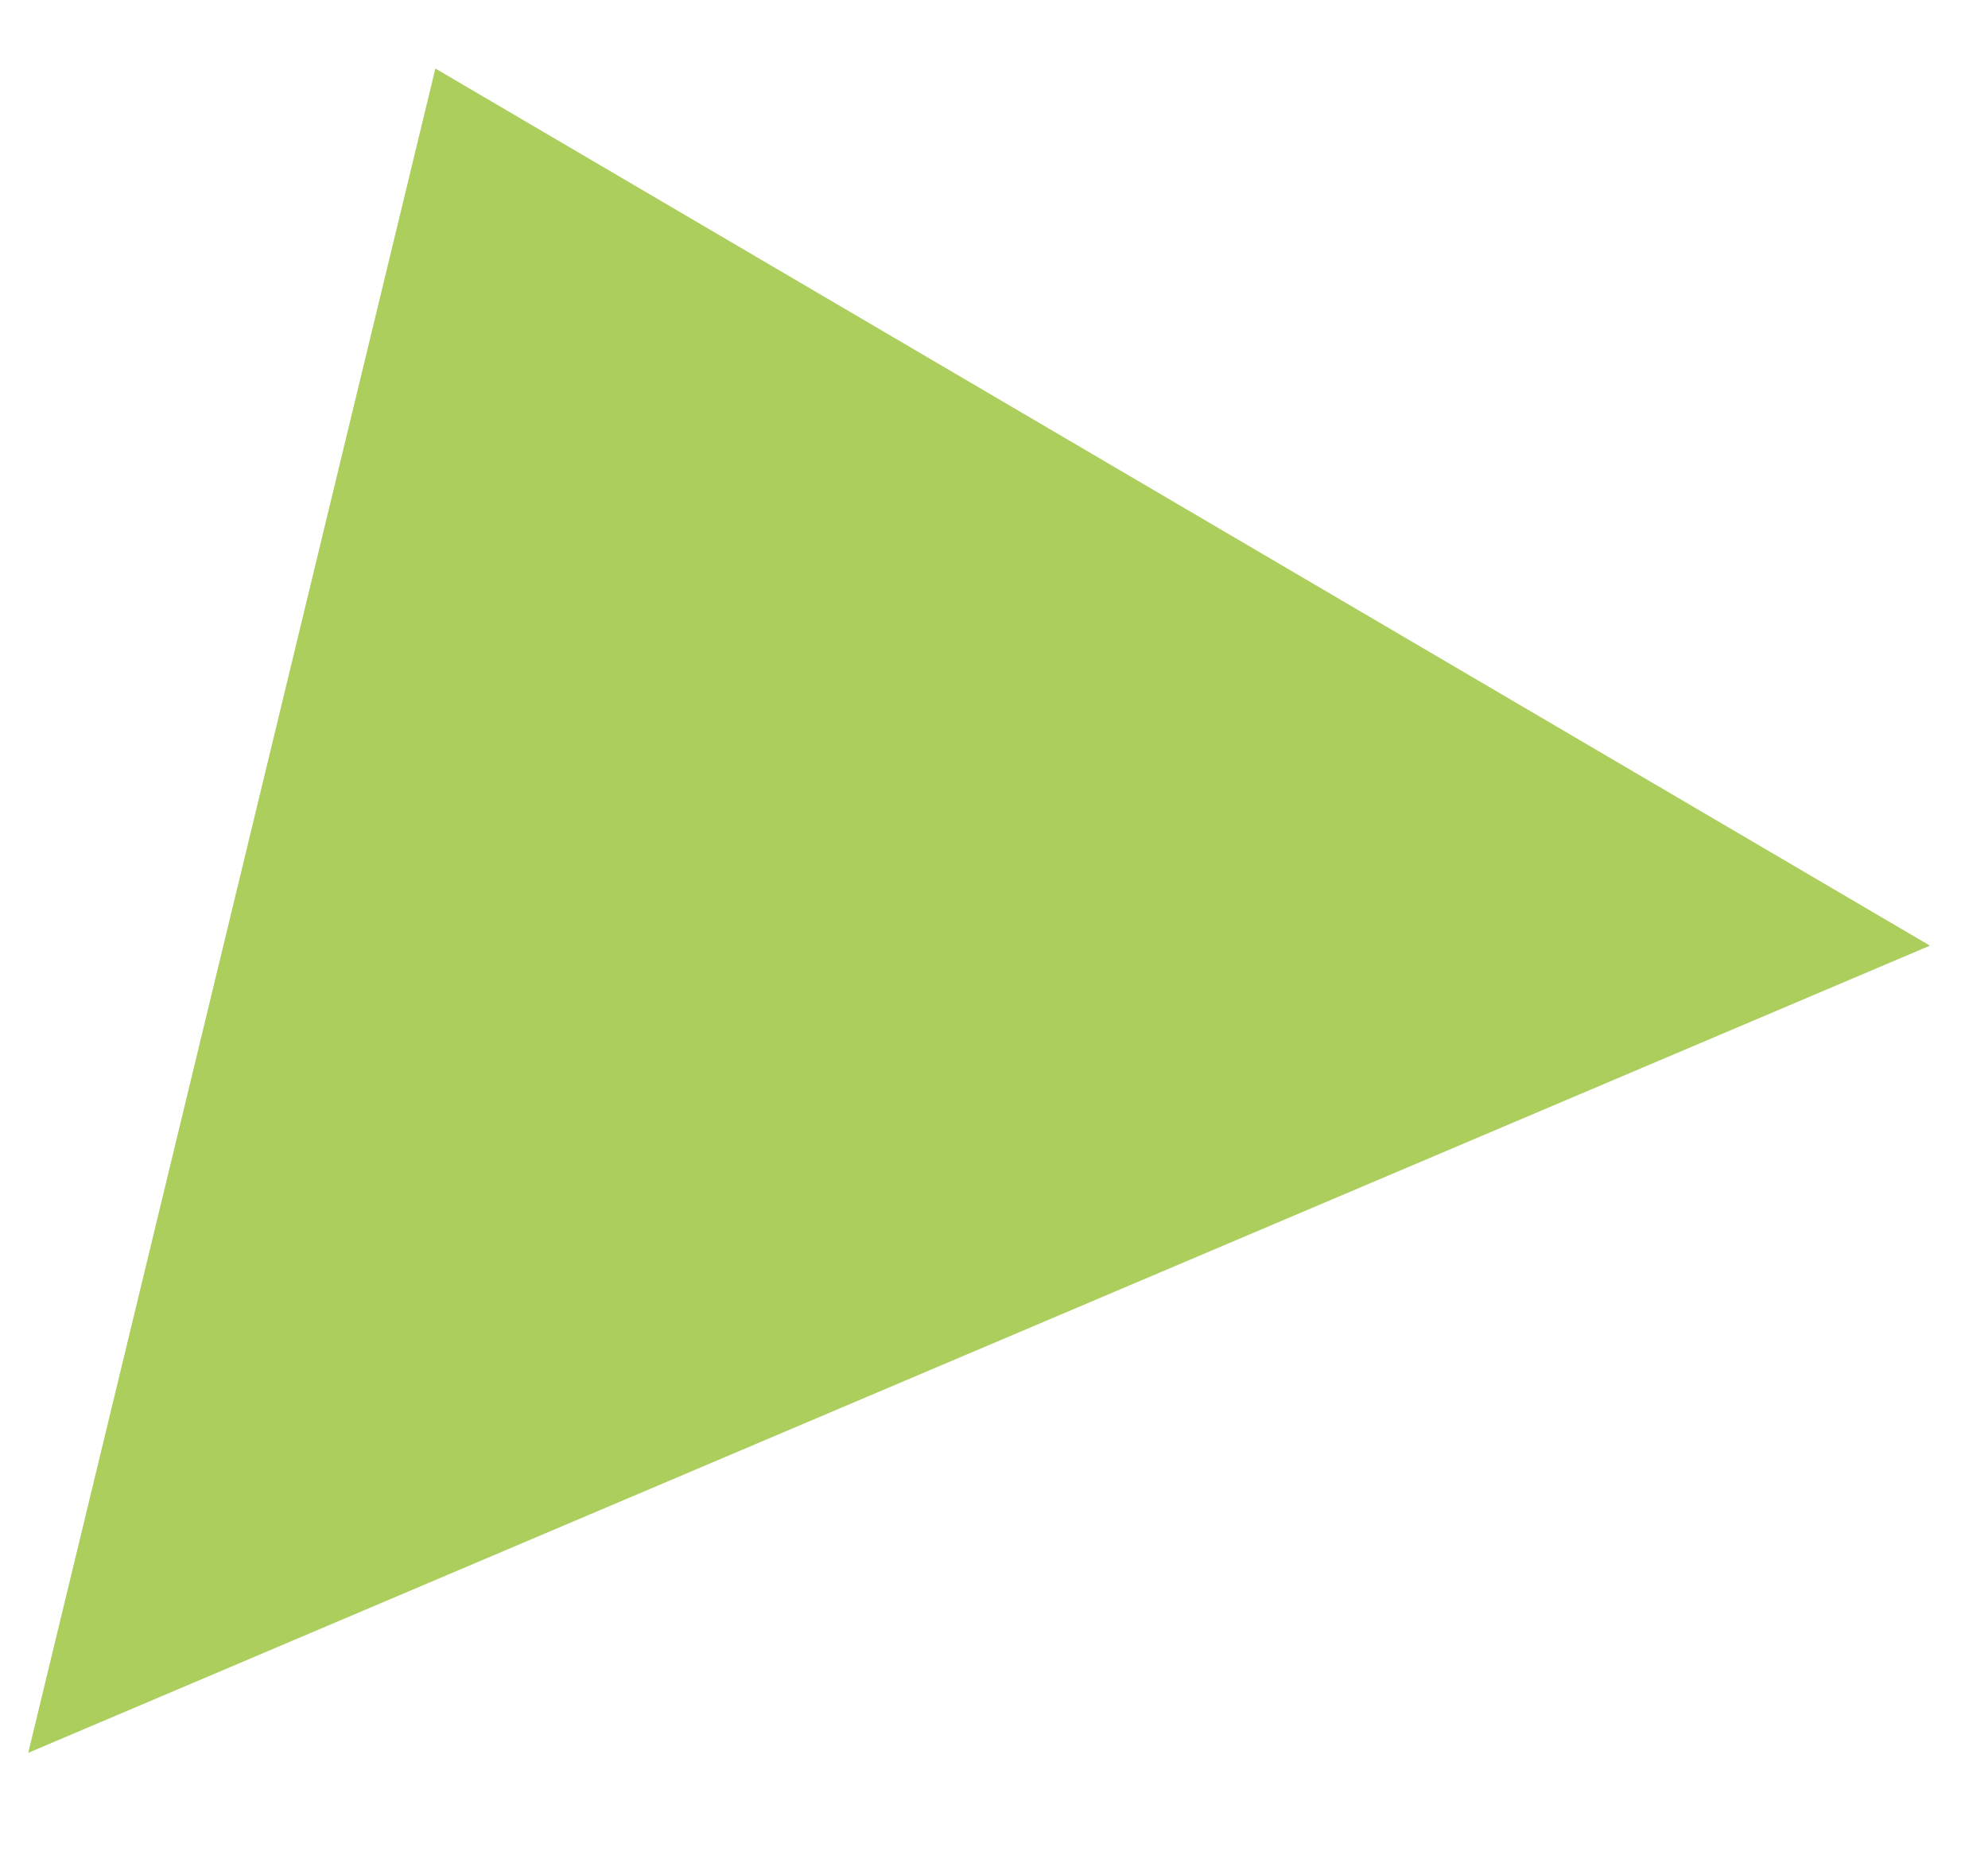<?xml version="1.0" encoding="UTF-8"?> <svg xmlns="http://www.w3.org/2000/svg" width="15" height="14" viewBox="0 0 15 14" fill="none"><path d="M3.285 0.517L14.562 7.136L0.213 13.227L3.285 0.517Z" fill="#ABCE5D"></path></svg> 